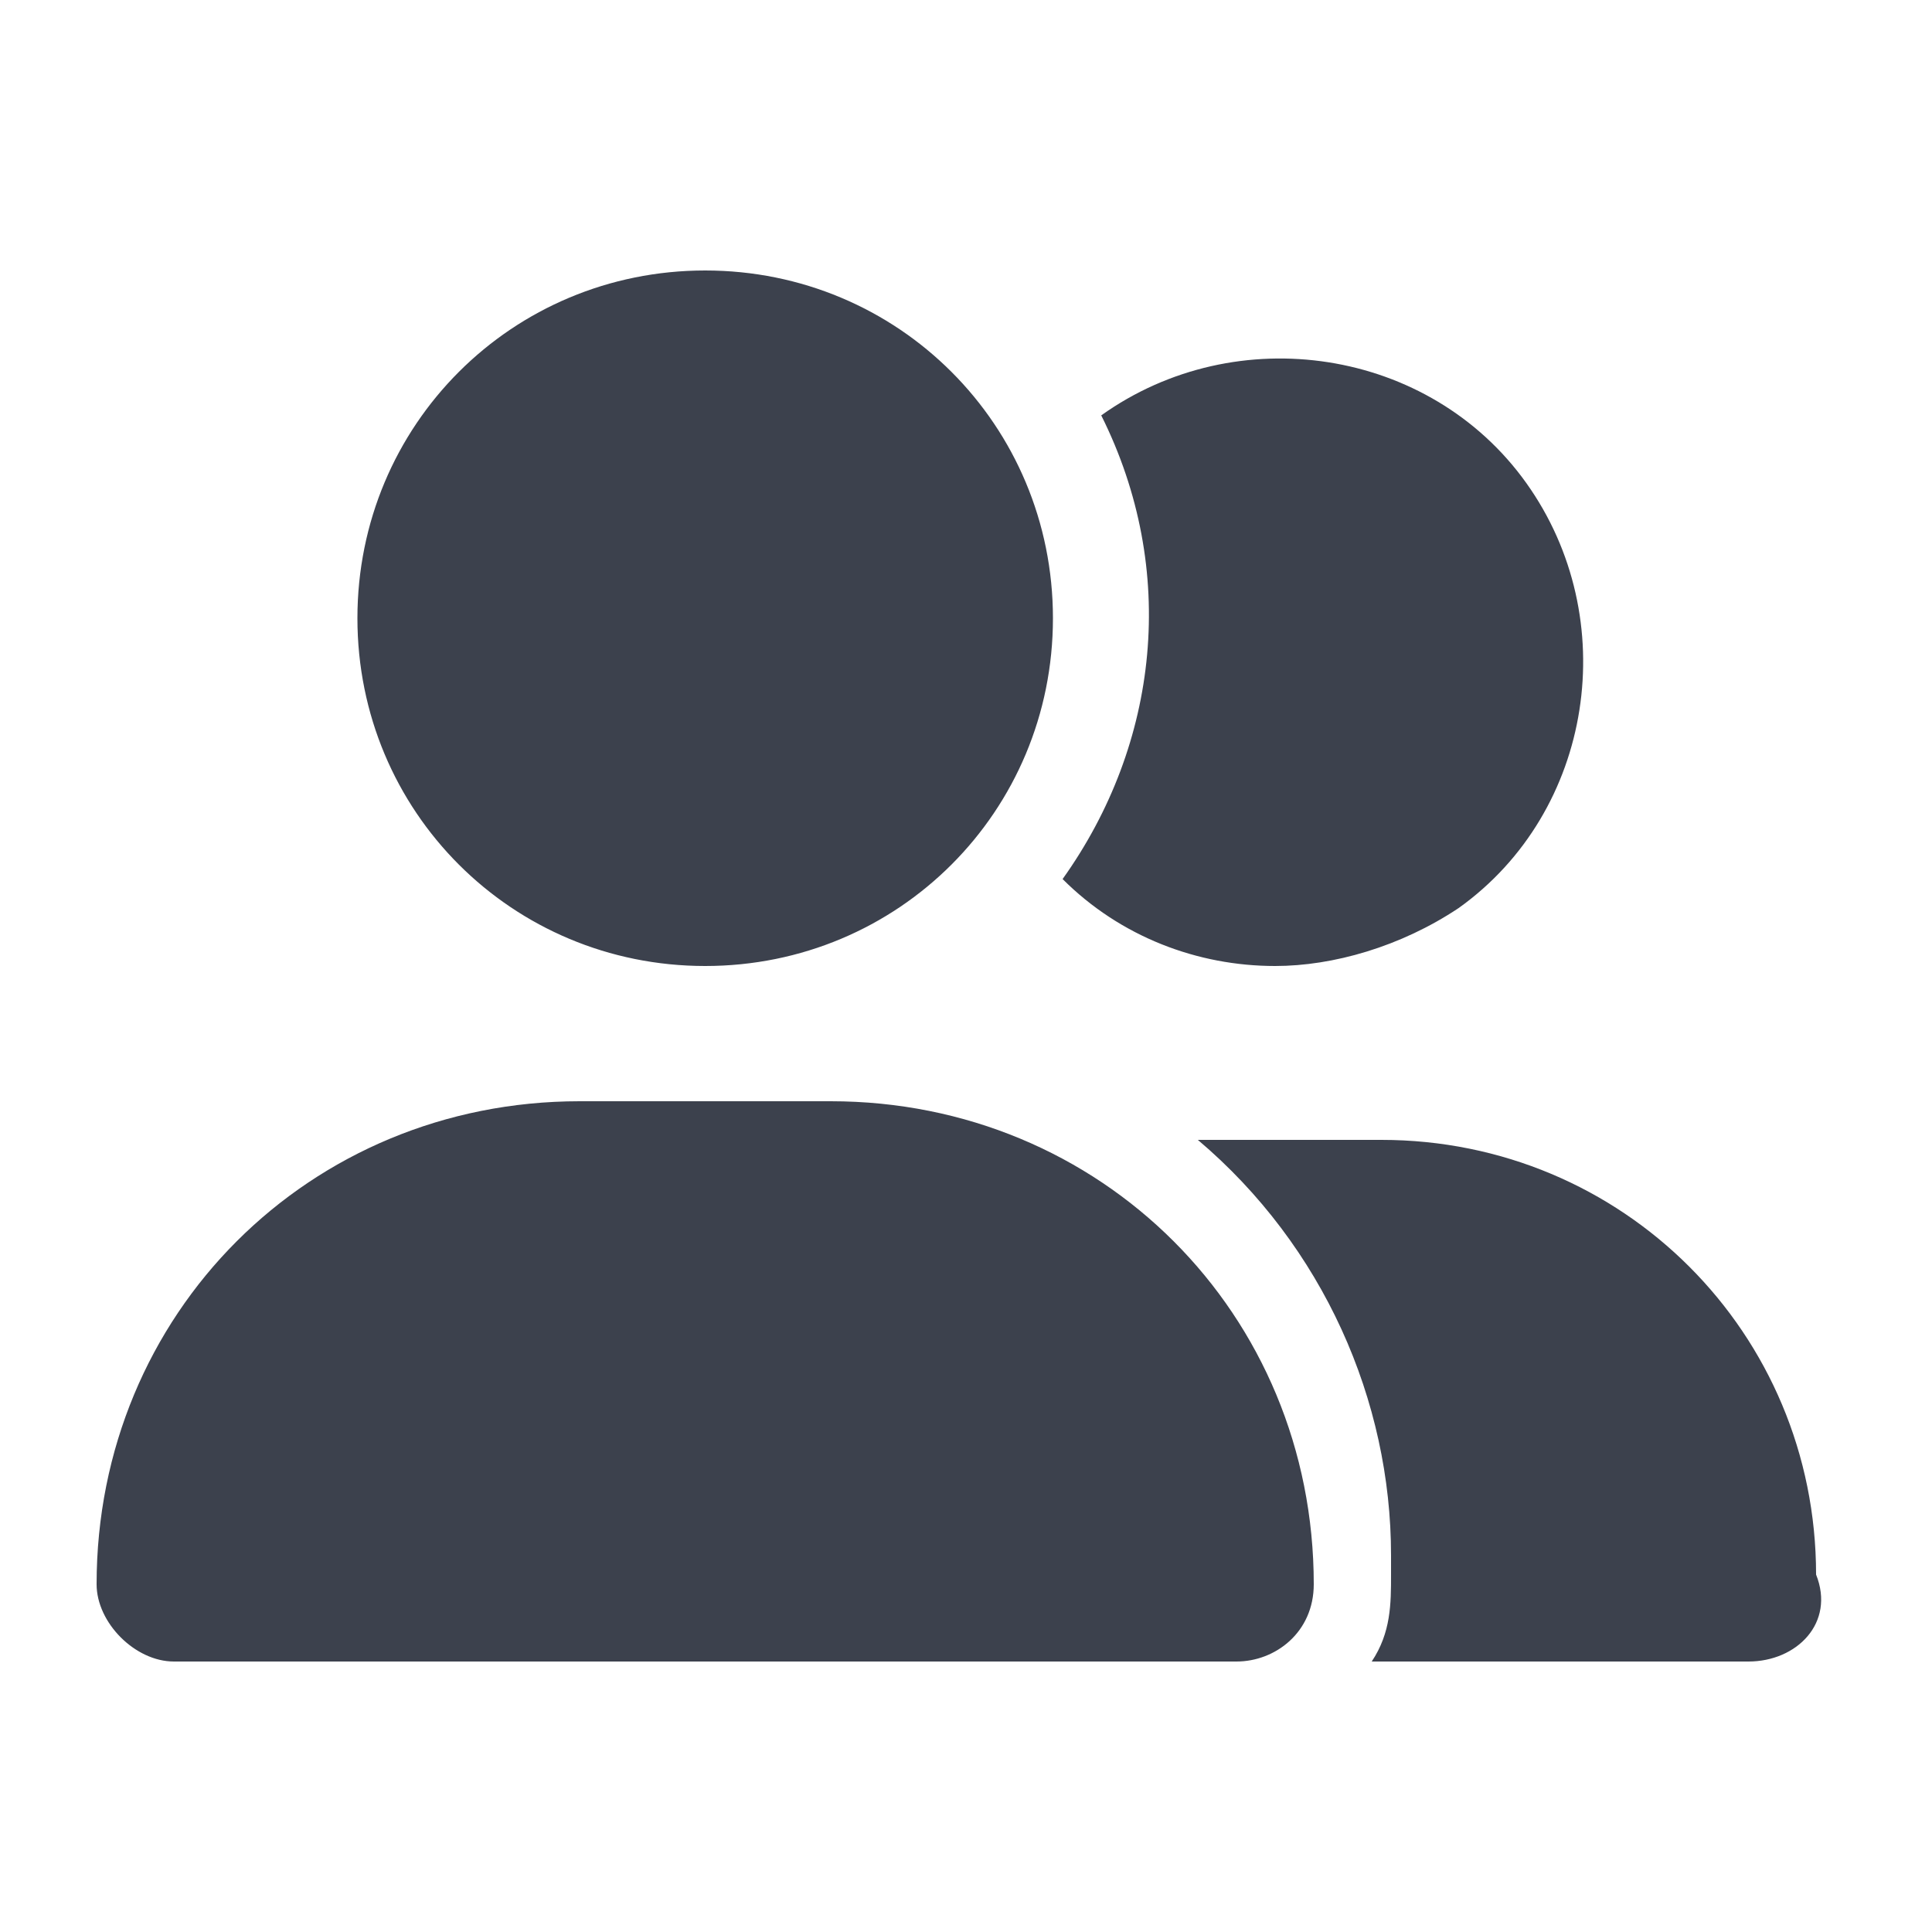 <?xml version="1.0" encoding="utf-8"?>
<!-- Generator: Adobe Illustrator 27.0.1, SVG Export Plug-In . SVG Version: 6.00 Build 0)  -->
<svg version="1.1" id="Layer_1" xmlns="http://www.w3.org/2000/svg" xmlns:xlink="http://www.w3.org/1999/xlink" x="0px" y="0px"
	 viewBox="0 0 20 20" style="enable-background:new 0 0 20 20;" xml:space="preserve">
<style type="text/css">
	.st0{fill:#3C414D;}
</style>
<path class="st0" d="M10.9,6.4c0,2-1.6,3.6-3.6,3.6S3.7,8.4,3.7,6.4s1.6-3.6,3.6-3.6S10.9,4.4,10.9,6.4z M1,16.4c0-2.8,2.2-5,5-5
	c0,0,0,0,0,0h2.6c2.8,0,5,2.2,5,5c0,0,0,0,0,0c0,0.5-0.4,0.8-0.8,0.8l0,0H1.8C1.4,17.2,1,16.8,1,16.4C1,16.4,1,16.4,1,16.4z
	 M18.1,17.2h-3.9c0.2-0.3,0.2-0.6,0.2-0.9v-0.2c0-1.6-0.7-3.2-2-4.3c0.1,0,0.1,0,0.2,0h1.7c2.5,0,4.5,2,4.5,4.5c0,0,0,0,0,0
	C19,16.8,18.6,17.2,18.1,17.2z M13.2,10c-0.8,0-1.6-0.3-2.2-0.9c1-1.4,1.2-3.2,0.4-4.8c1.4-1,3.4-0.7,4.4,0.7s0.7,3.4-0.7,4.4
	C14.5,9.8,13.8,10,13.2,10z"/>
</svg>
